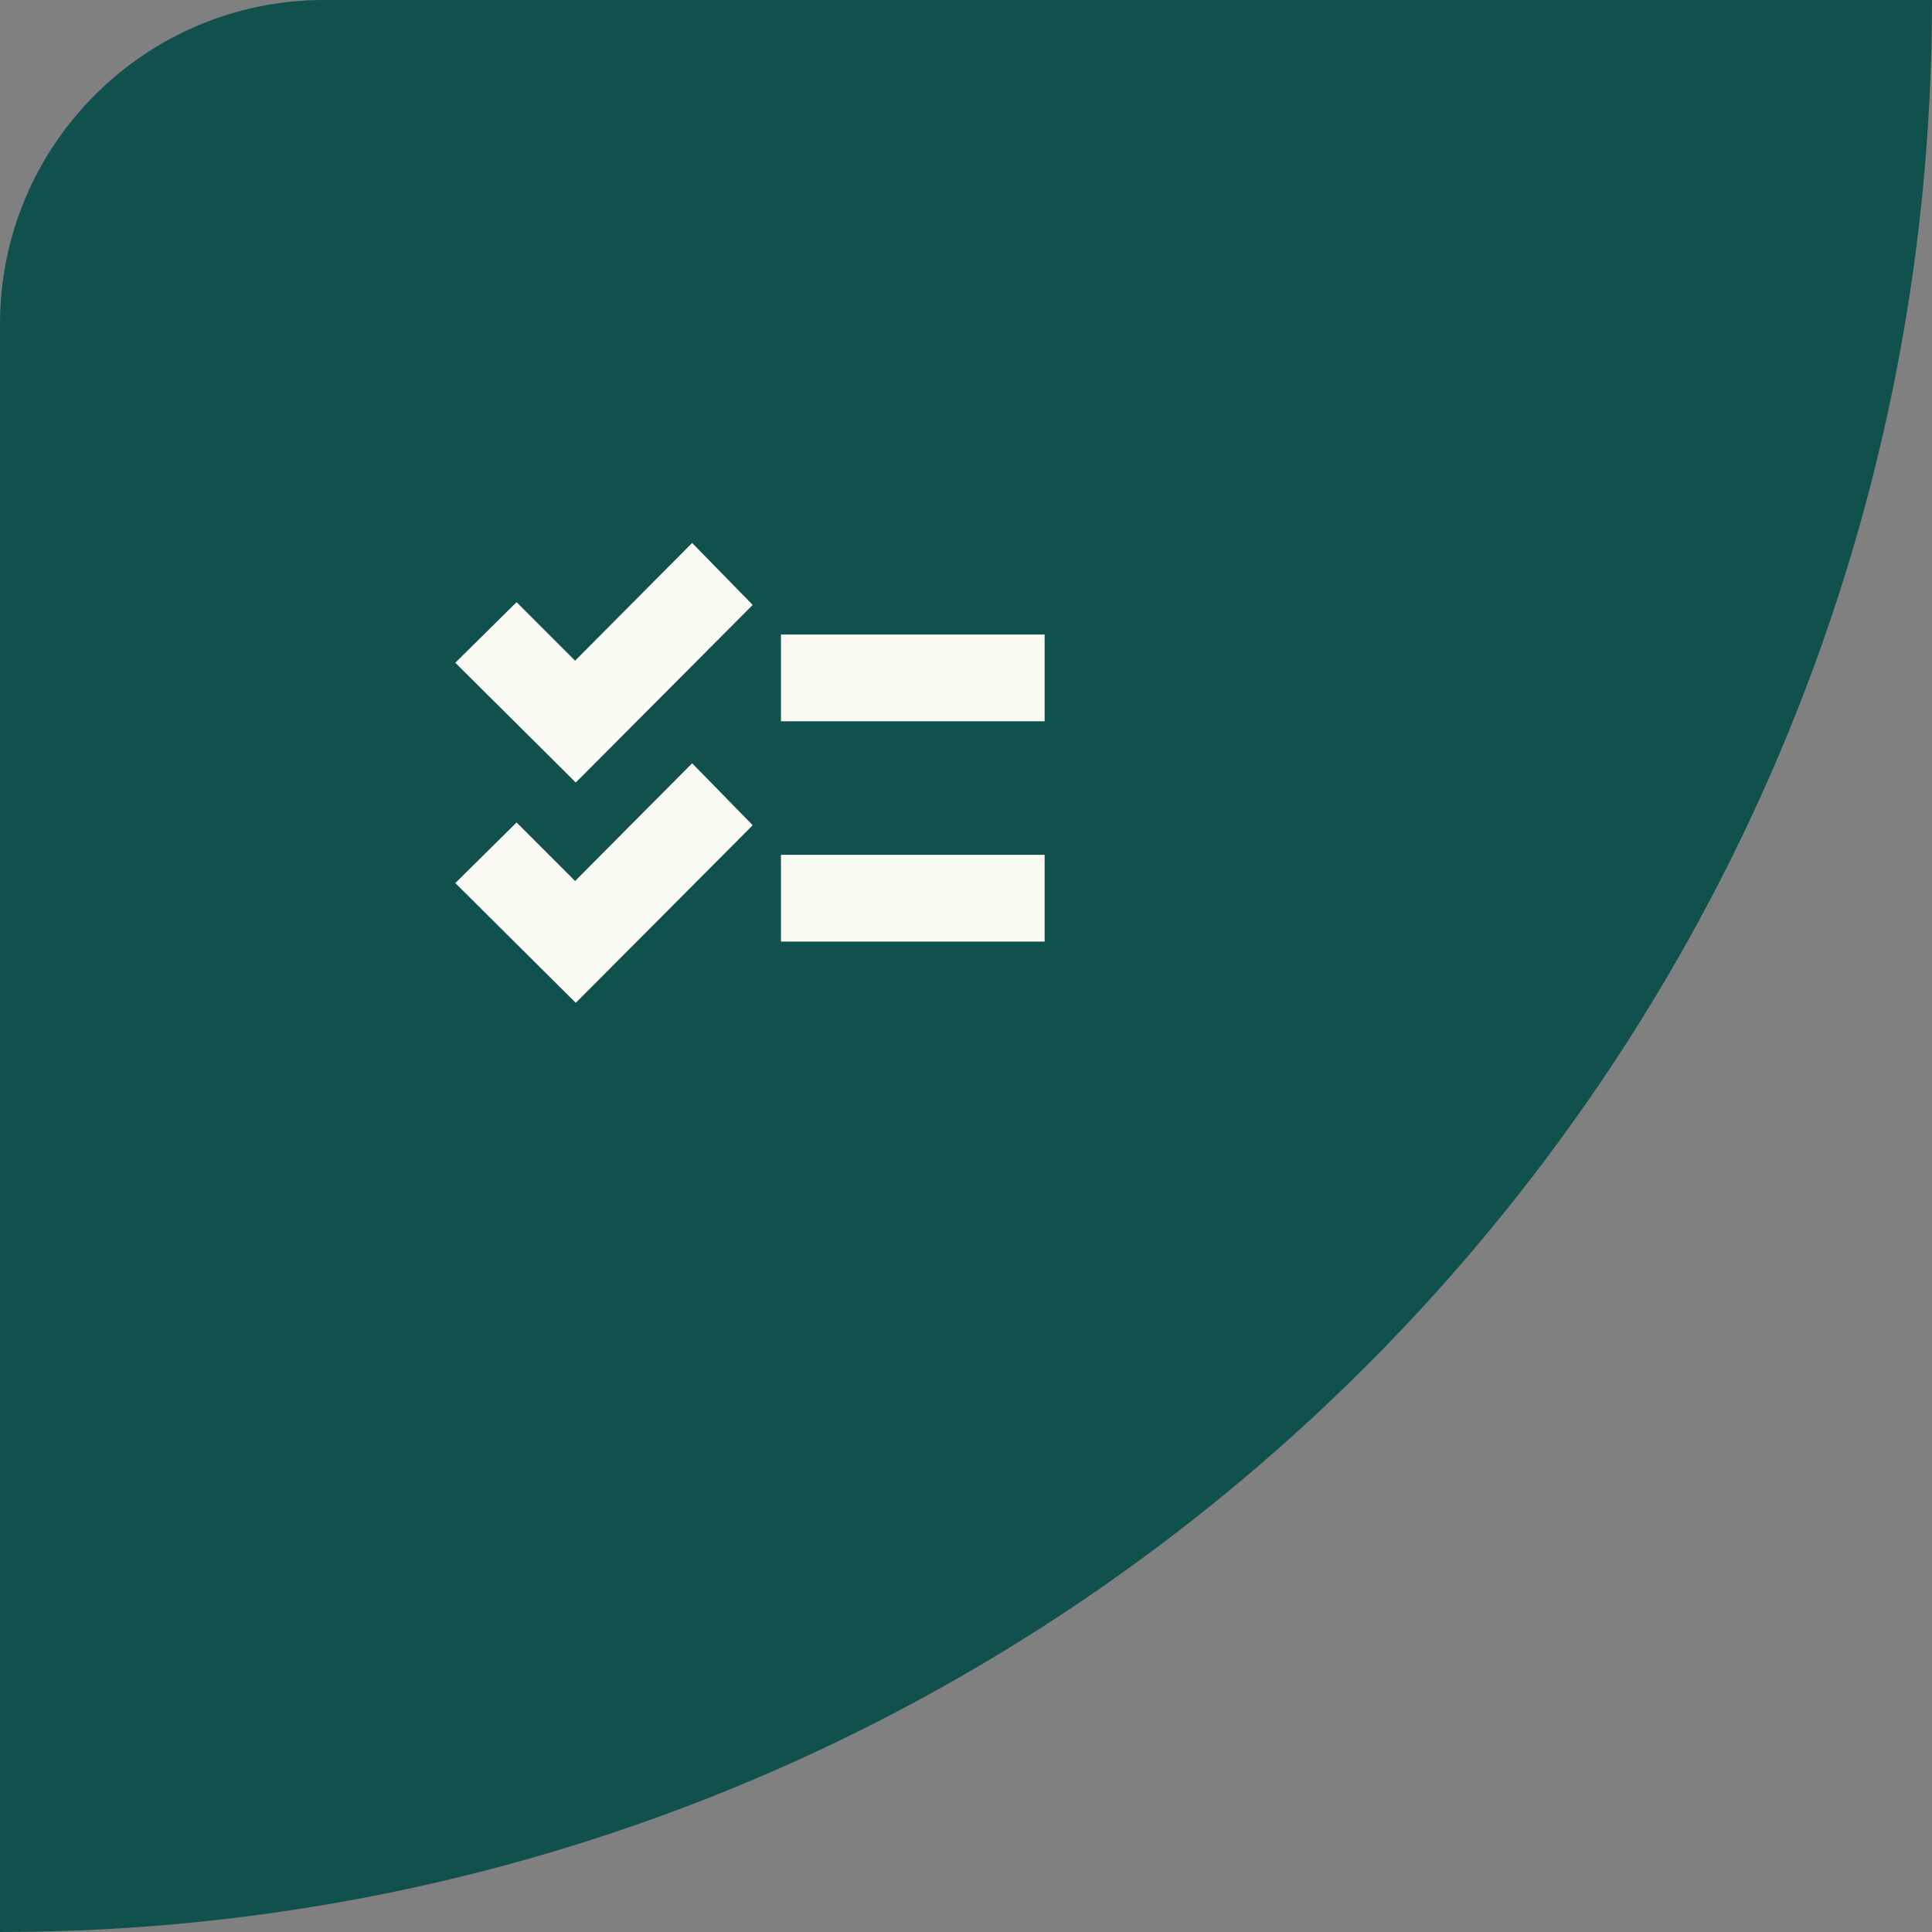 <svg width="152" height="152" viewBox="0 0 152 152" fill="none" xmlns="http://www.w3.org/2000/svg">
<rect x="0" y="0" width="152" height="152" fill="#808080" stroke="none"/>
<path d="M0 152C83.947 152 152 83.947 152 0H25.503C11.418 0 0 11.418 0 25.503V152Z" fill="#10504D"/>
<mask id="mask0_665_10334" style="mask-type:alpha" maskUnits="userSpaceOnUse" x="33" y="36" width="52" height="52">
<rect x="33" y="36" width="52" height="52" fill="#D9D9D9"/>
</mask>
<g mask="url(#mask0_665_10334)">
<path d="M45.3 78.9L35.82 69.475L40.641 64.709L45.245 69.313L54.454 60.05L59.22 64.925L45.3 78.9ZM45.3 61.567L35.82 52.142L40.641 47.375L45.245 51.979L54.454 42.717L59.22 47.592L45.3 61.567ZM61.441 74.079V67.254H82.187V74.079H61.441ZM61.441 56.746V49.921H82.187V56.746H61.441Z" fill="#FAFBF3"/>
</g>
</svg>
